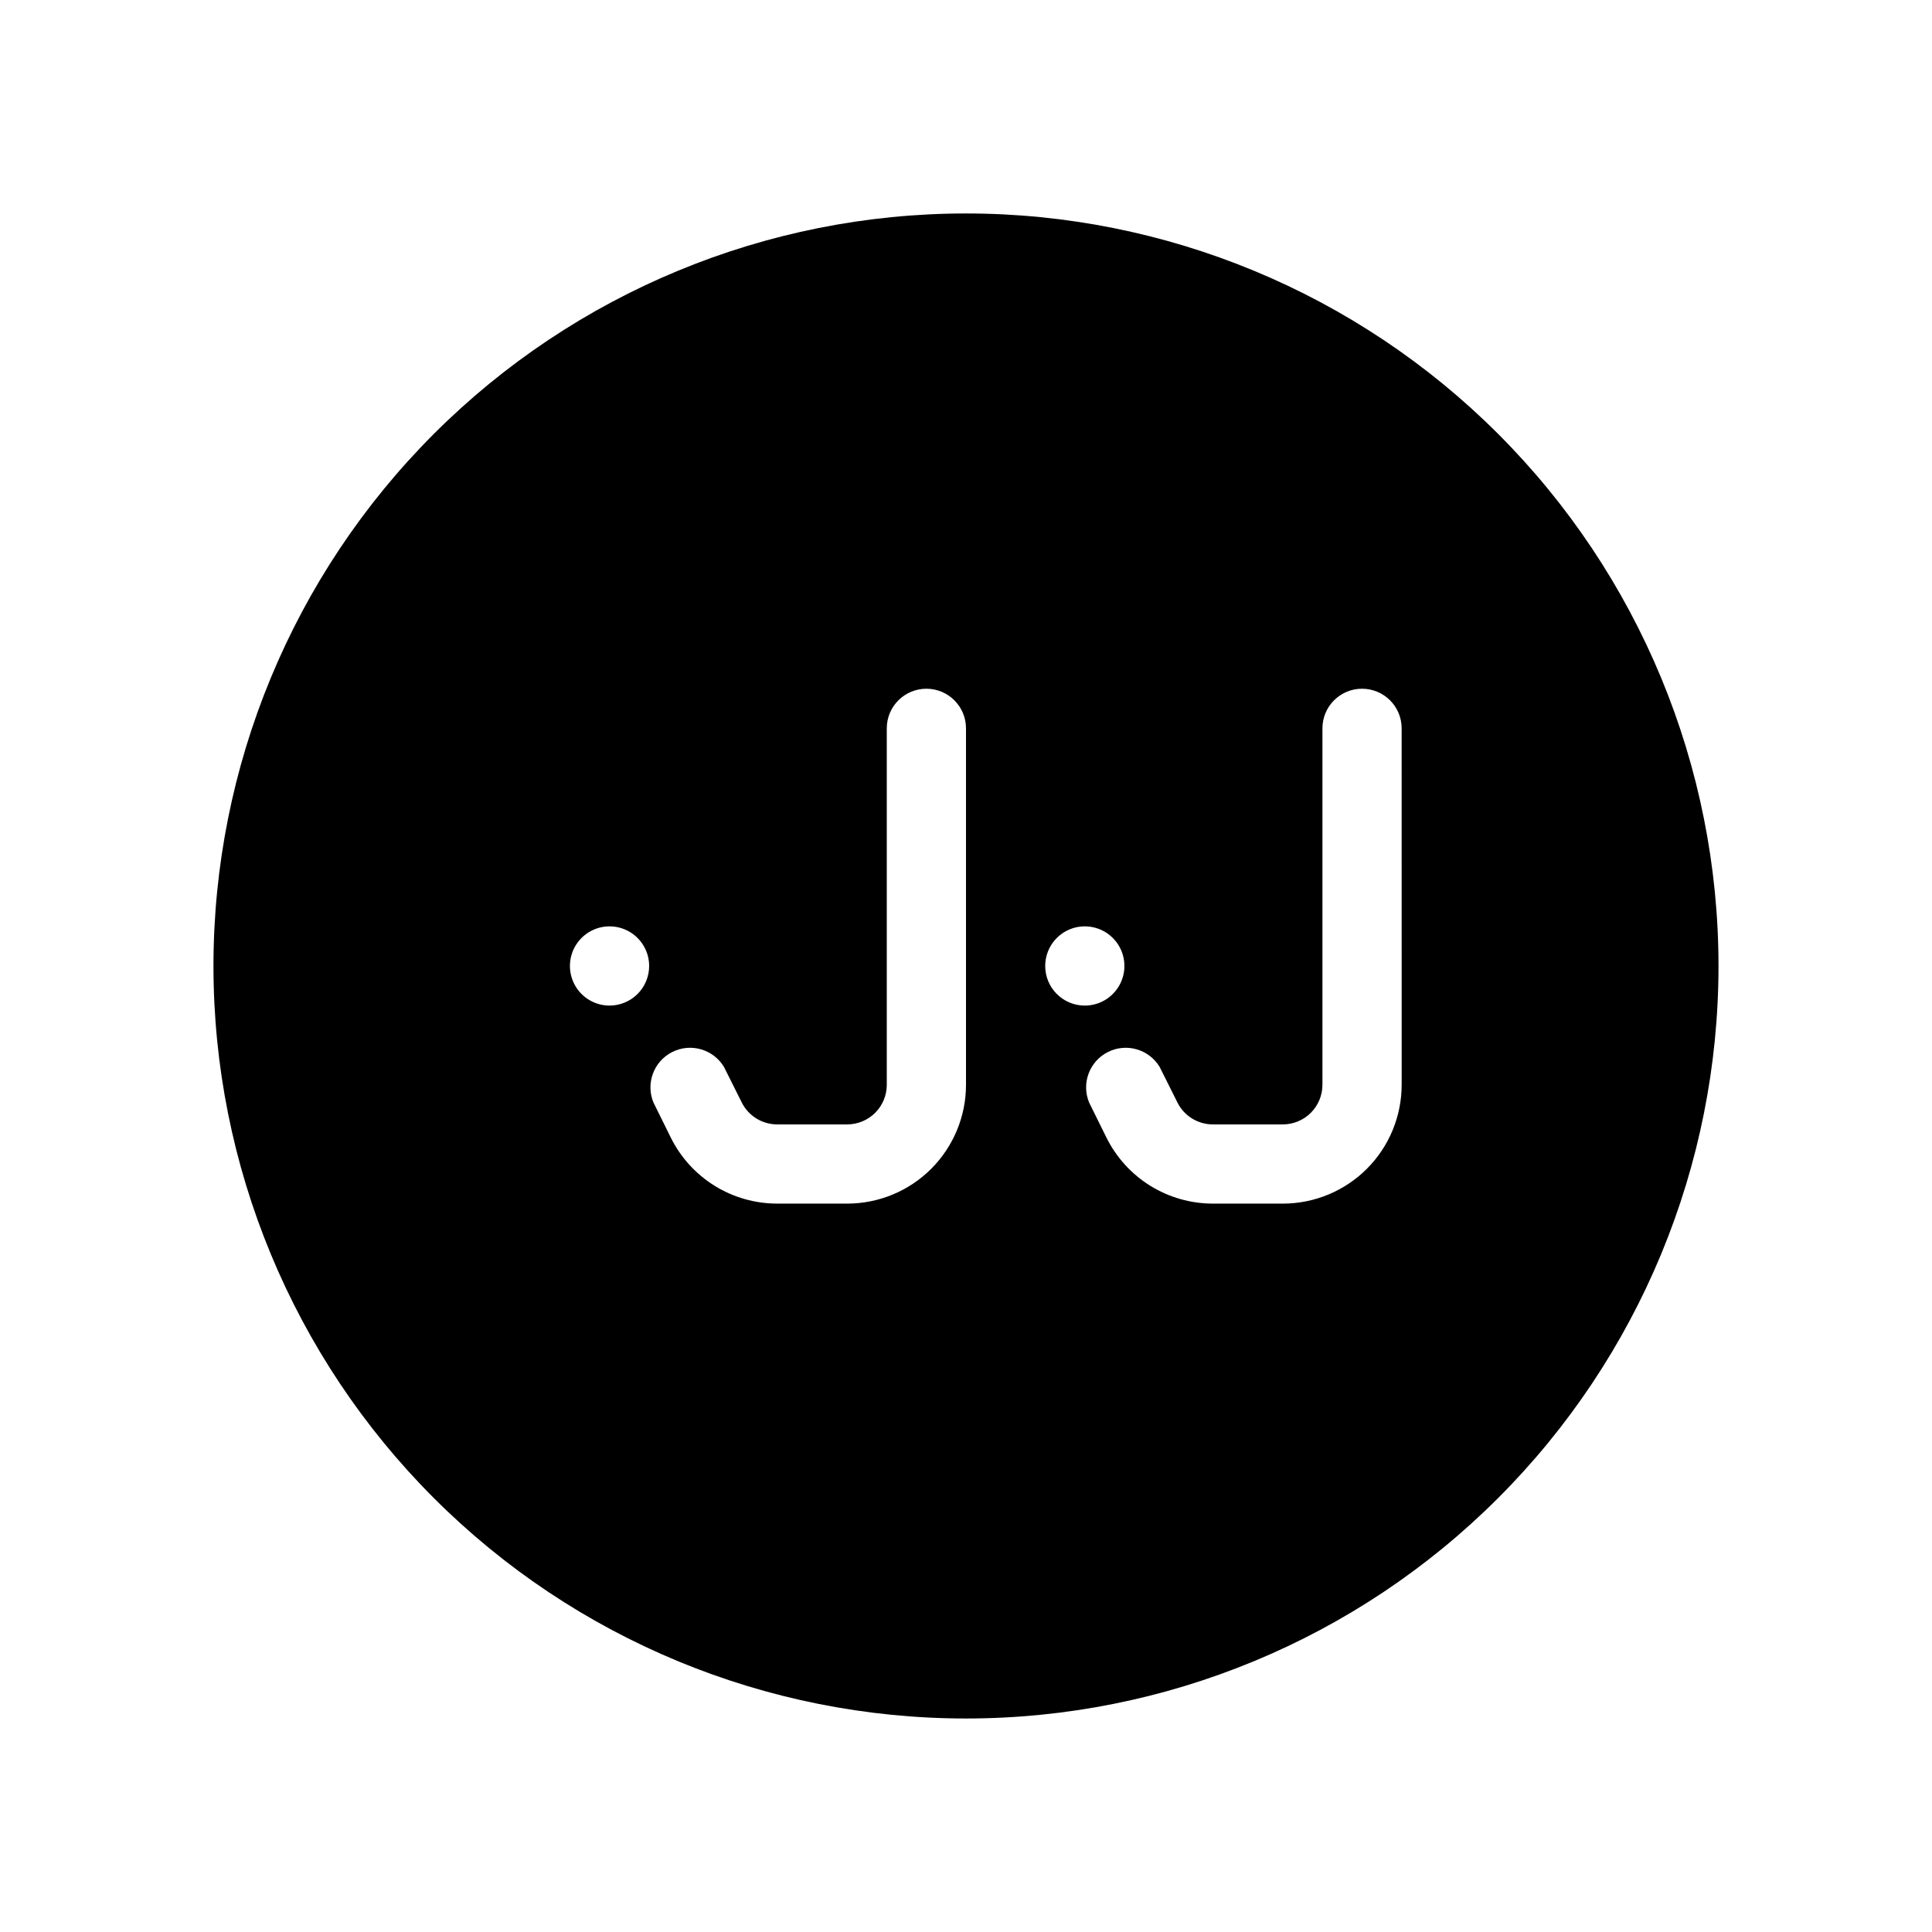 <?xml version="1.0" encoding="UTF-8"?>
<!-- Uploaded to: SVG Repo, www.svgrepo.com, Generator: SVG Repo Mixer Tools -->
<svg fill="#000000" width="800px" height="800px" version="1.1" viewBox="144 144 512 512" xmlns="http://www.w3.org/2000/svg">
 <path d="m400 200.57c-52.891 0-103.62 21.012-141.02 58.41s-58.41 88.125-58.41 141.02 21.012 103.61 58.41 141.01c37.398 37.402 88.125 58.41 141.02 58.41s103.61-21.008 141.01-58.41c37.402-37.398 58.41-88.121 58.41-141.01s-21.008-103.62-58.41-141.02c-37.398-37.398-88.121-58.41-141.01-58.41zm-94.465 209.92c-4.246 0-8.074-2.559-9.699-6.481s-0.727-8.438 2.277-11.438c3-3.004 7.516-3.902 11.438-2.277s6.481 5.453 6.481 9.699c0 2.781-1.105 5.453-3.074 7.422s-4.641 3.074-7.422 3.074zm94.465 20.992c0 8.348-3.32 16.359-9.223 22.266-5.906 5.902-13.914 9.223-22.266 9.223h-18.473c-5.863 0.008-11.613-1.613-16.602-4.691-4.984-3.082-9.016-7.488-11.633-12.734l-4.617-9.34h-0.004c-2.113-5.078 0.047-10.922 4.953-13.402 4.906-2.481 10.898-0.754 13.73 3.953l4.723 9.445v0.004c1.797 3.562 5.457 5.801 9.449 5.773h18.473c2.781 0 5.453-1.109 7.422-3.074 1.969-1.969 3.074-4.641 3.074-7.422v-94.465c0-5.797 4.699-10.496 10.496-10.496s10.496 4.699 10.496 10.496zm20.992-31.488c0-4.246 2.555-8.074 6.477-9.699s8.438-0.727 11.441 2.277c3 3 3.898 7.516 2.273 11.438s-5.453 6.481-9.695 6.481c-5.797 0-10.496-4.699-10.496-10.496zm94.465 31.488h-0.004c0 8.348-3.316 16.359-9.223 22.266-5.902 5.902-13.914 9.223-22.266 9.223h-18.473c-5.859 0.008-11.609-1.613-16.598-4.691-4.988-3.082-9.016-7.488-11.637-12.734l-4.617-9.34c-2.113-5.078 0.047-10.922 4.953-13.402 4.906-2.481 10.895-0.754 13.73 3.953l4.723 9.445v0.004c1.797 3.562 5.457 5.801 9.445 5.773h18.473c2.785 0 5.457-1.109 7.422-3.074 1.969-1.969 3.074-4.641 3.074-7.422v-94.465c0-5.797 4.699-10.496 10.496-10.496s10.496 4.699 10.496 10.496z"/>
</svg>